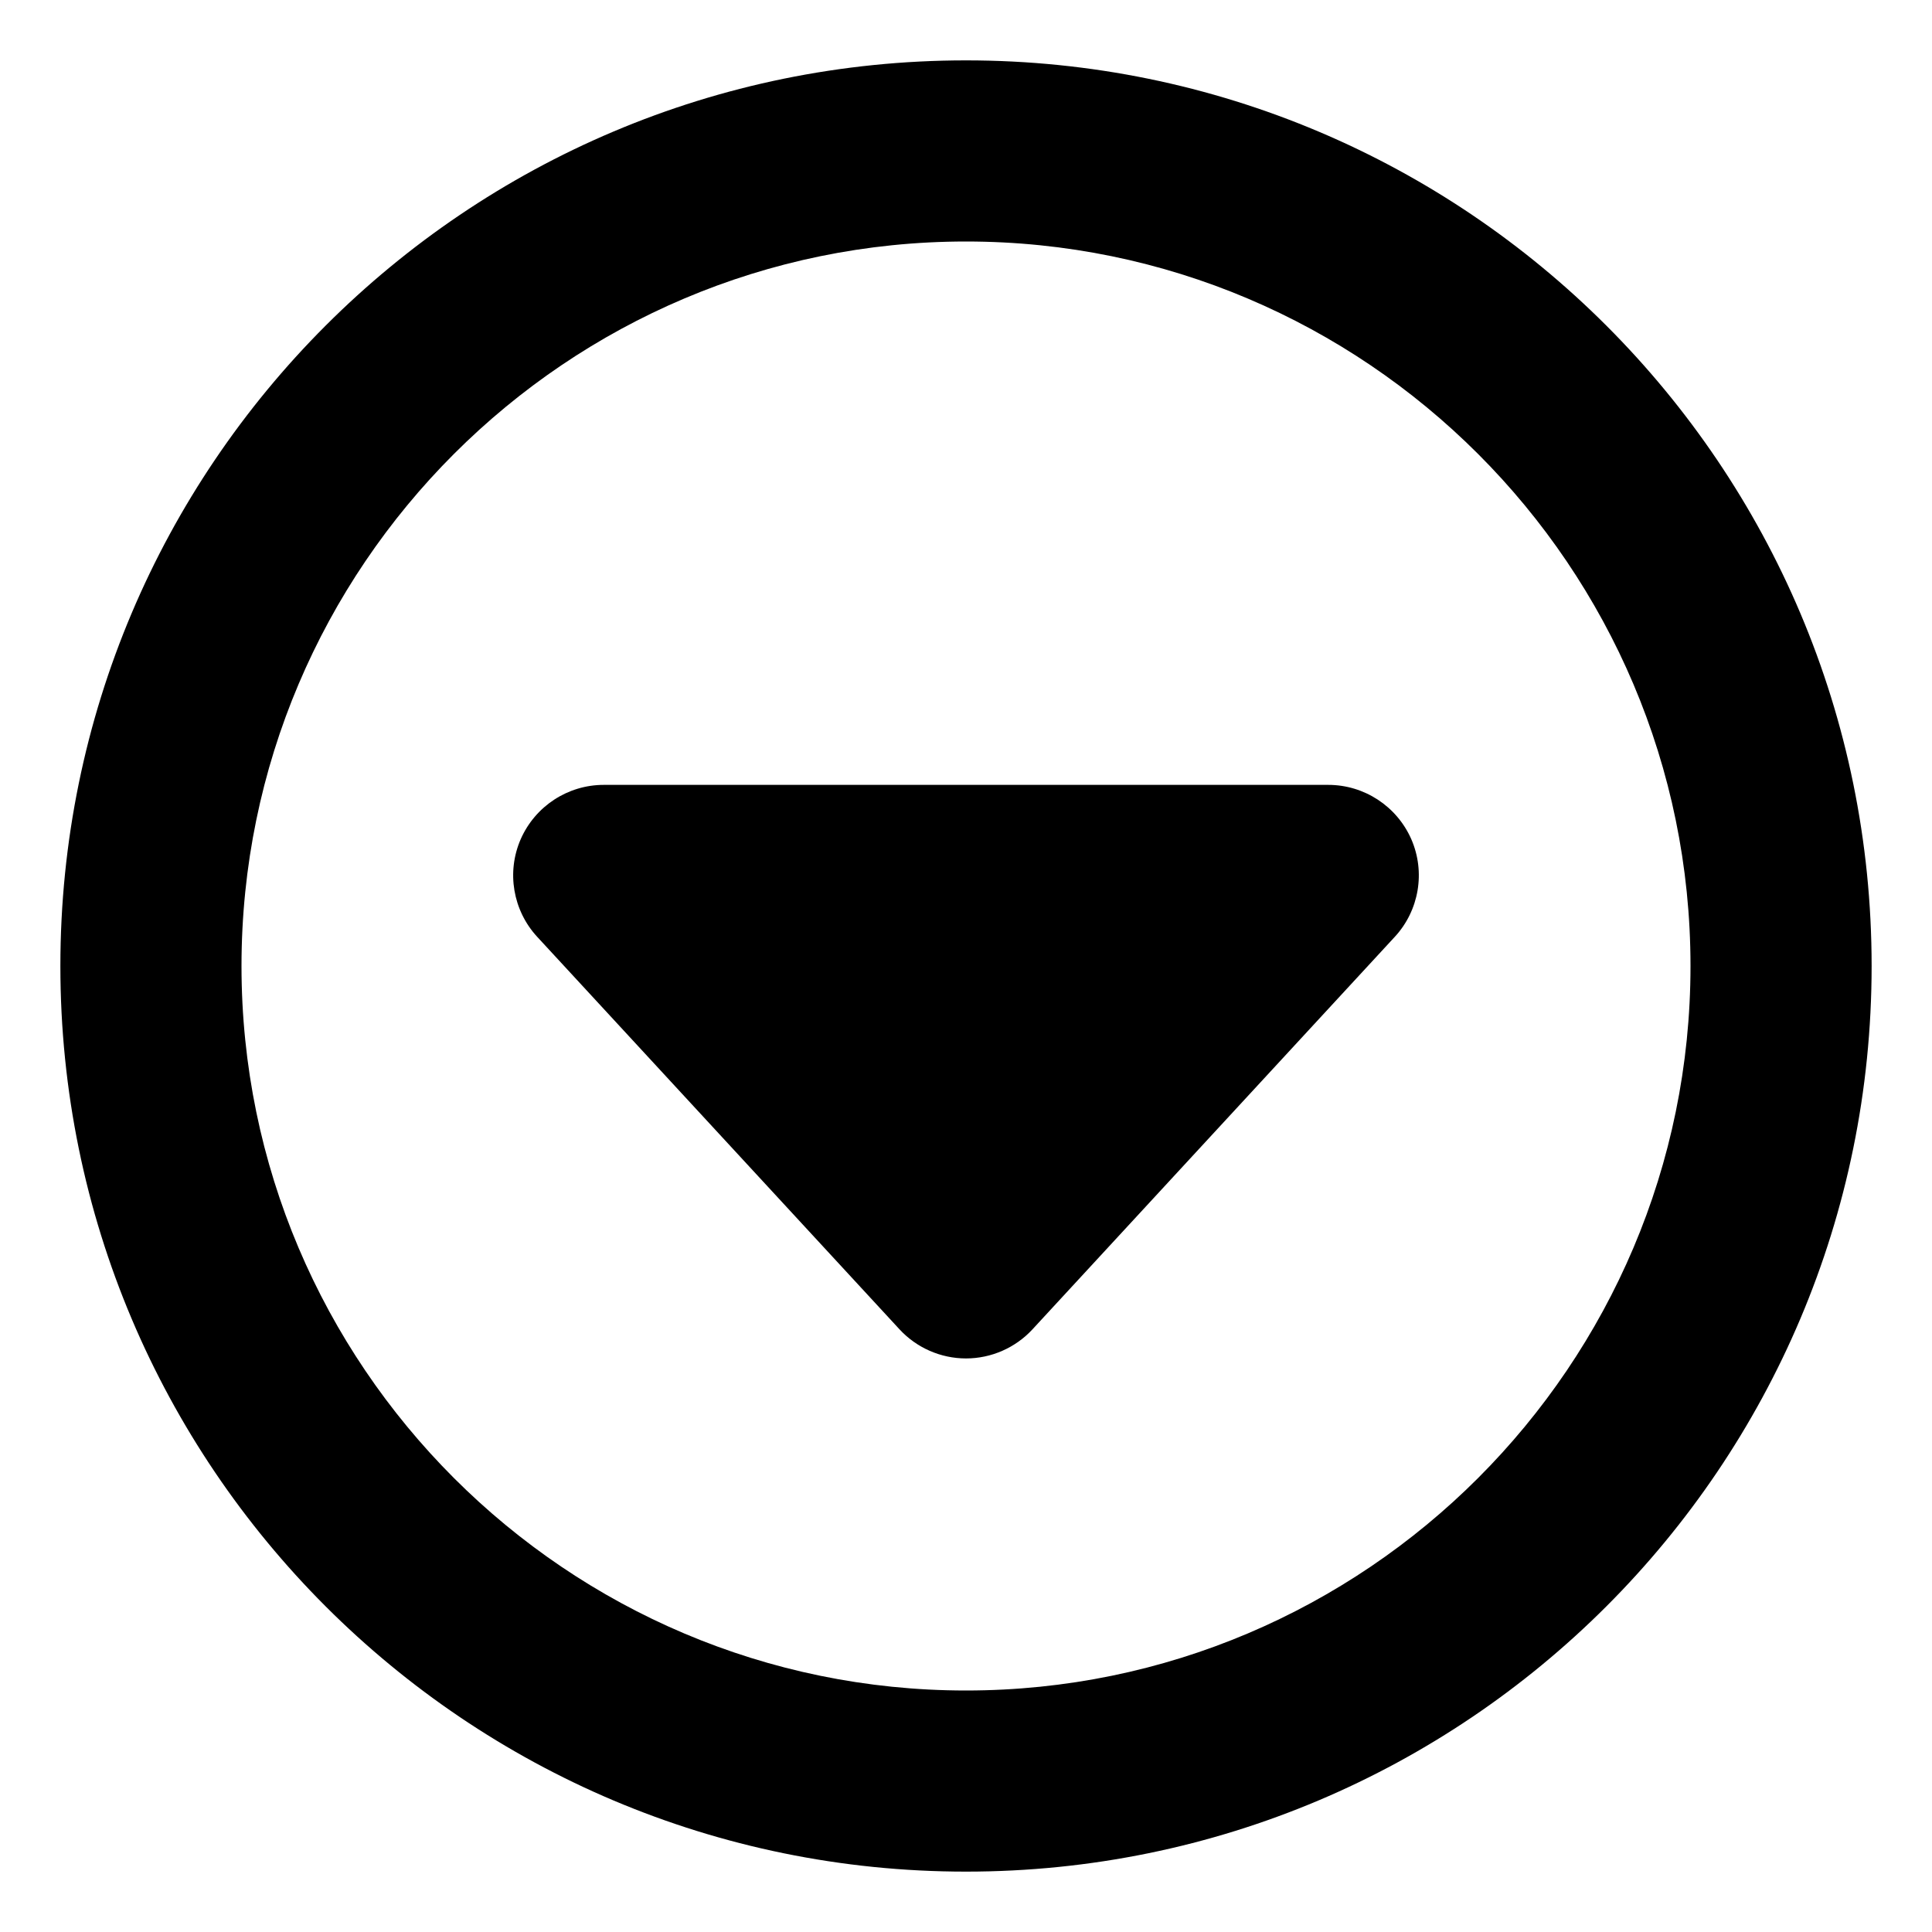 <svg xmlns="http://www.w3.org/2000/svg" viewBox="0 0 512 512"><!-- Font Awesome Pro 6.0.0-alpha2 by @fontawesome - https://fontawesome.com License - https://fontawesome.com/license (Commercial License) --><path d="M352 208H160C150.469 208 141.844 213.656 138 222.375C134.188 231.094 135.906 241.281 142.375 248.281L238.375 352.281C242.906 357.188 249.312 360 256 360S269.094 357.188 273.625 352.281L369.625 248.281C376.094 241.281 377.812 231.094 374 222.375C370.156 213.656 361.531 208 352 208ZM256 16C123.451 16 16 123.453 16 256S123.451 496 256 496S496 388.547 496 256S388.549 16 256 16ZM256 448C150.131 448 64 361.867 64 256S150.131 64 256 64S448 150.133 448 256S361.869 448 256 448Z"/></svg>